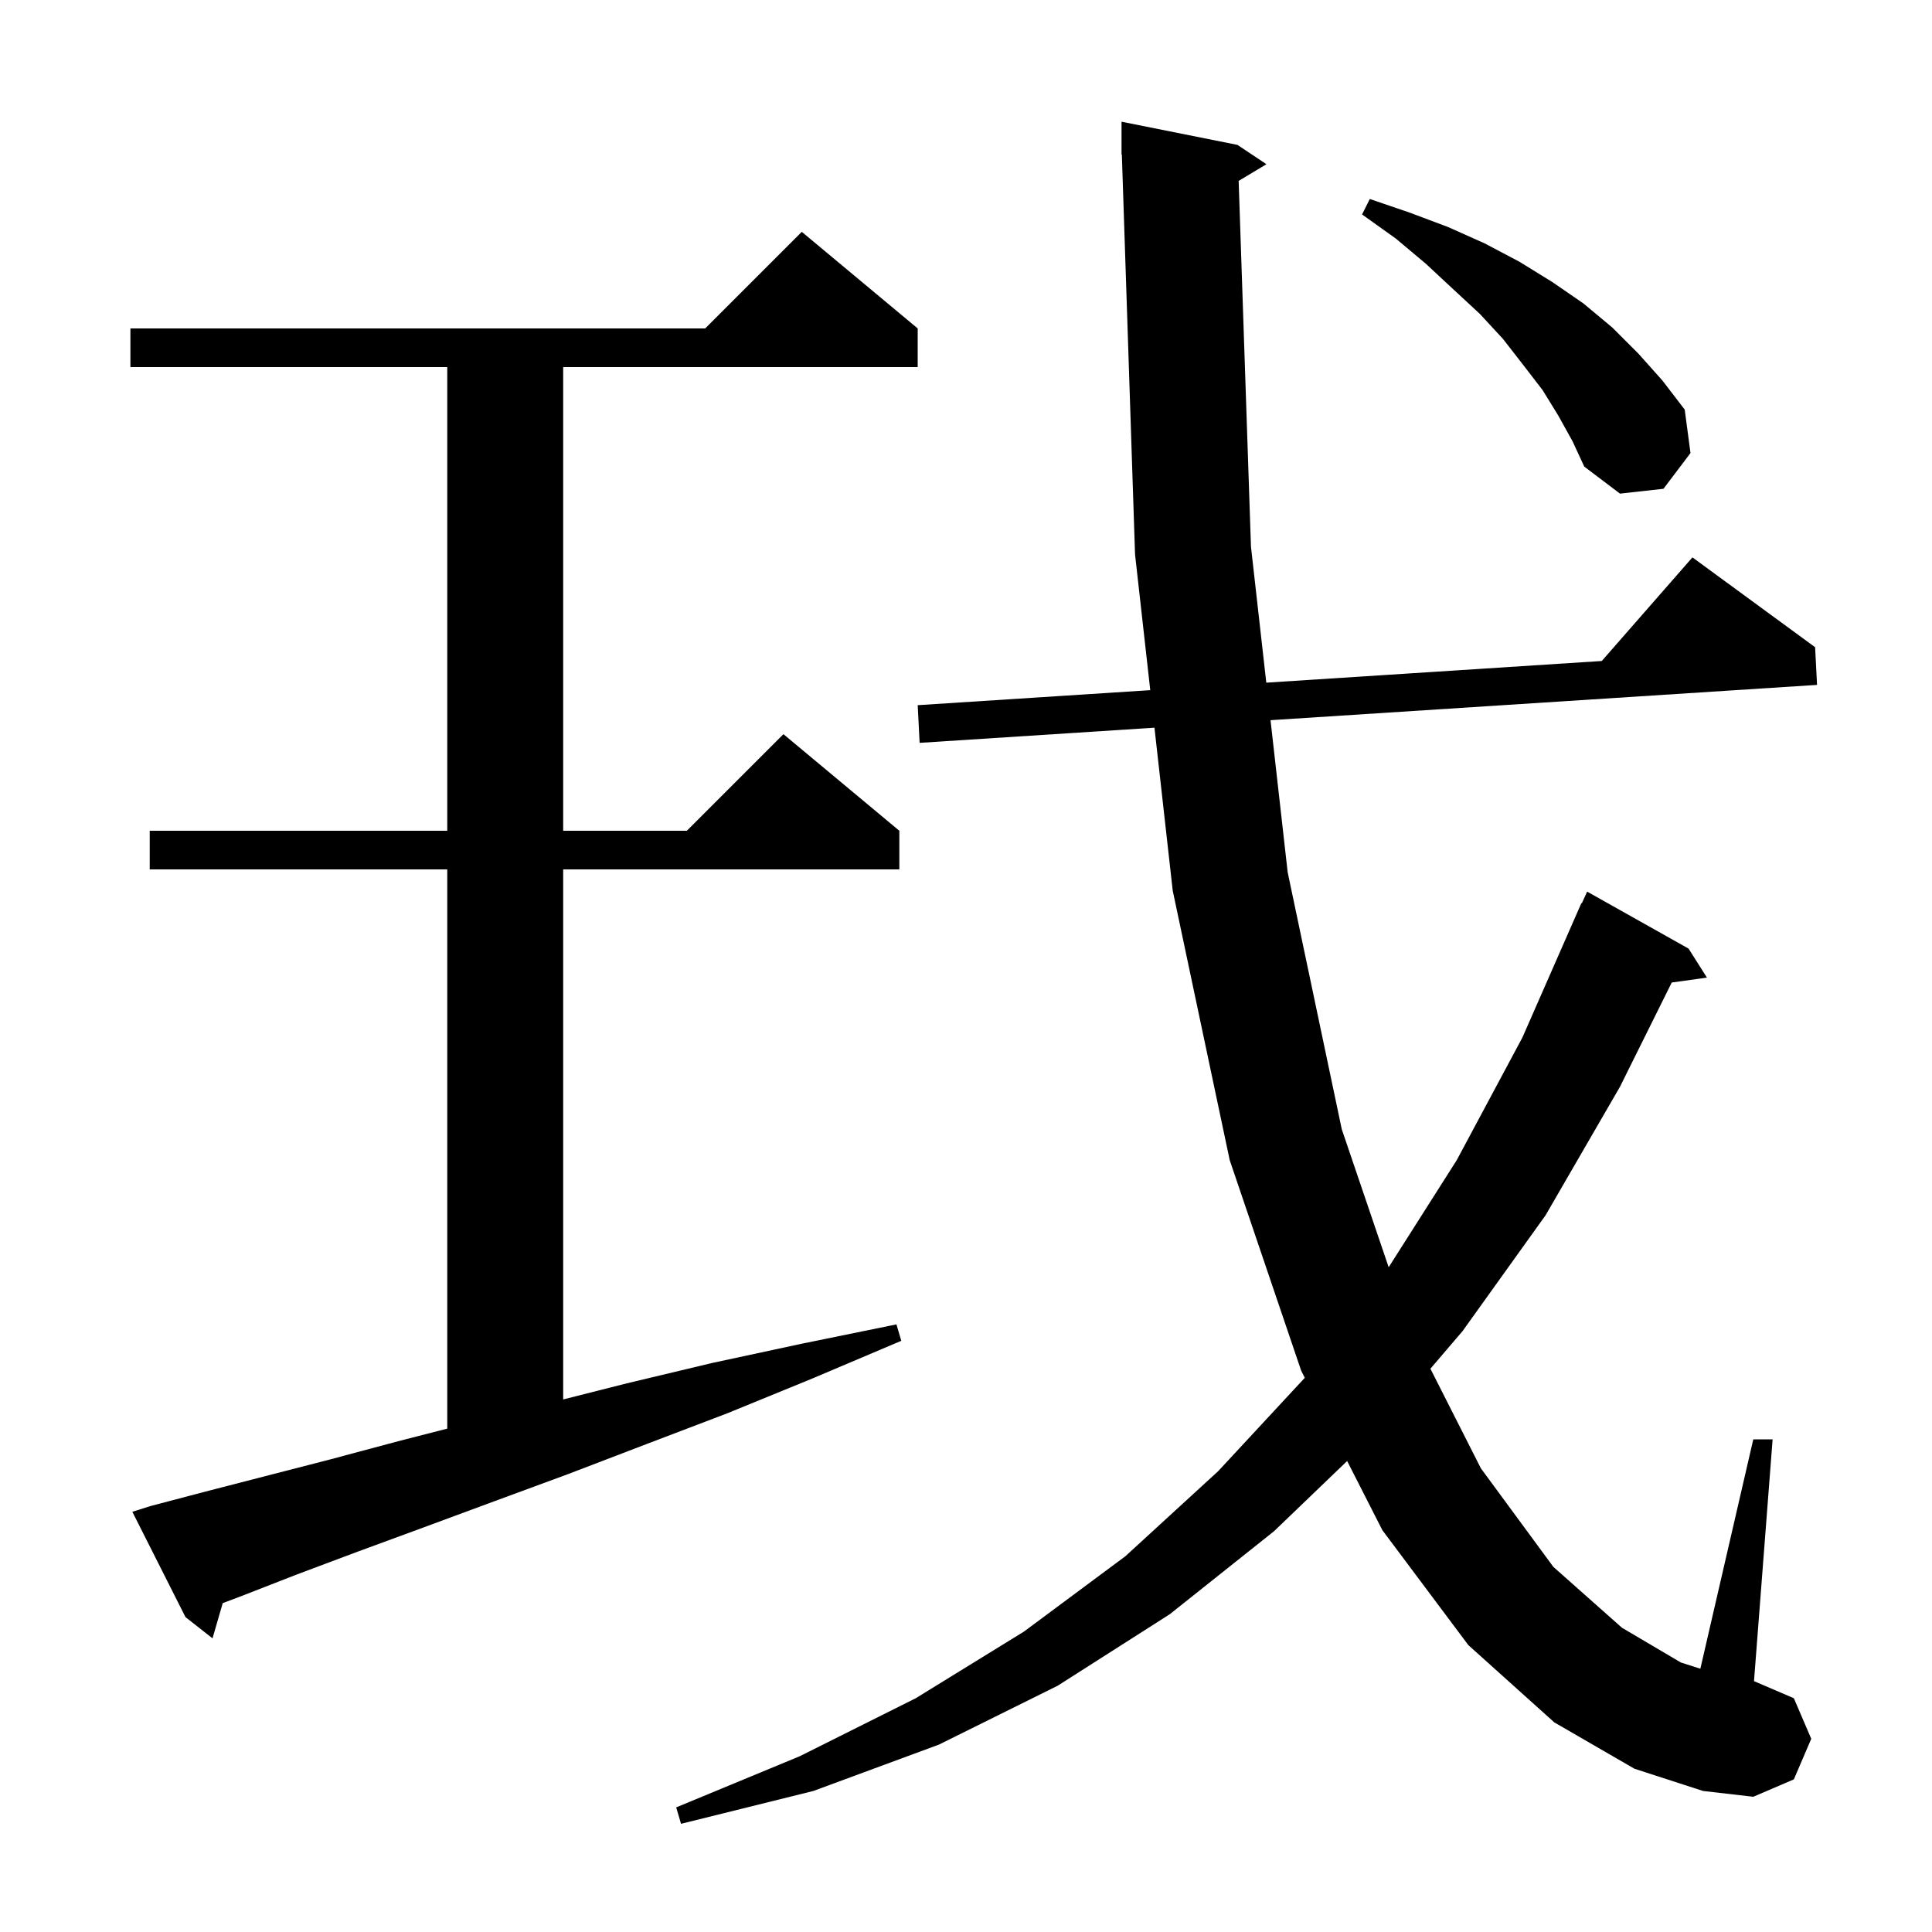 <svg xmlns="http://www.w3.org/2000/svg" xmlns:xlink="http://www.w3.org/1999/xlink" version="1.1" baseProfile="full" viewBox="0 0 200 200" width="200" height="200"><g fill="currentColor"><path d="M 128.225 18.725 L 129.5 56.6 L 131.086 70.669 L 165.814 68.426 L 175.2 57.7 L 187.9 67.0 L 188.1 70.9 L 131.524 74.554 L 133.3 90.3 L 138.9 116.9 L 143.755 131.184 L 150.8 120.1 L 157.6 107.4 L 163.7 93.5 L 163.746 93.519 L 164.3 92.3 L 174.8 98.2 L 176.7 101.2 L 173.057 101.711 L 167.7 112.5 L 160.0 125.8 L 151.4 137.8 L 148.076 141.69 L 153.3 152.0 L 160.8 162.2 L 167.9 168.5 L 174.0 172.1 L 176.02 172.745 L 181.5 149.0 L 183.5 149.0 L 181.574 174.032 L 185.7 175.8 L 187.5 180.0 L 185.7 184.2 L 181.5 186.0 L 176.3 185.4 L 169.2 183.1 L 160.9 178.3 L 152.0 170.3 L 143.1 158.4 L 139.456 151.243 L 131.9 158.5 L 121.1 167.1 L 109.5 174.5 L 97.2 180.6 L 84.2 185.4 L 70.5 188.8 L 70.0 187.1 L 82.8 181.8 L 94.8 175.8 L 106.0 168.9 L 116.5 161.1 L 126.1 152.3 L 135.072 142.63 L 134.7 141.9 L 127.3 120.1 L 121.4 92.2 L 119.509 75.33 L 95.2 76.9 L 95.0 73.0 L 119.074 71.445 L 117.5 57.4 L 116.133 15.997 L 116.1 16.0 L 116.1 12.6 L 128.1 15.0 L 131.1 17.0 Z M 15.6 155.9 L 21.3 154.4 L 27.5 152.8 L 34.1 151.1 L 41.2 149.2 L 46.3 147.891 L 46.3 90.0 L 15.5 90.0 L 15.5 86.0 L 46.3 86.0 L 46.3 38.0 L 13.5 38.0 L 13.5 34.0 L 73.0 34.0 L 83.0 24.0 L 95.0 34.0 L 95.0 38.0 L 58.3 38.0 L 58.3 86.0 L 71.1 86.0 L 81.1 76.0 L 93.1 86.0 L 93.1 90.0 L 58.3 90.0 L 58.3 144.87 L 64.9 143.2 L 73.7 141.1 L 83.0 139.1 L 92.8 137.1 L 93.3 138.8 L 84.1 142.7 L 75.3 146.3 L 66.9 149.5 L 58.8 152.6 L 51.2 155.4 L 43.9 158.1 L 37.1 160.6 L 30.7 163.0 L 24.8 165.3 L 23.057 165.954 L 22.0 169.6 L 19.2 167.4 L 13.7 156.5 Z M 161.3 43.0 L 159.7 40.4 L 157.7 37.8 L 155.6 35.1 L 153.2 32.5 L 150.5 30.0 L 147.6 27.3 L 144.5 24.7 L 141.0 22.2 L 141.8 20.6 L 145.9 22.0 L 149.9 23.5 L 153.7 25.2 L 157.3 27.1 L 160.7 29.2 L 163.9 31.4 L 166.9 33.9 L 169.6 36.6 L 172.1 39.4 L 174.4 42.4 L 175.0 46.9 L 172.2 50.6 L 167.7 51.1 L 164.0 48.3 L 162.8 45.7 Z "/></g></svg>
